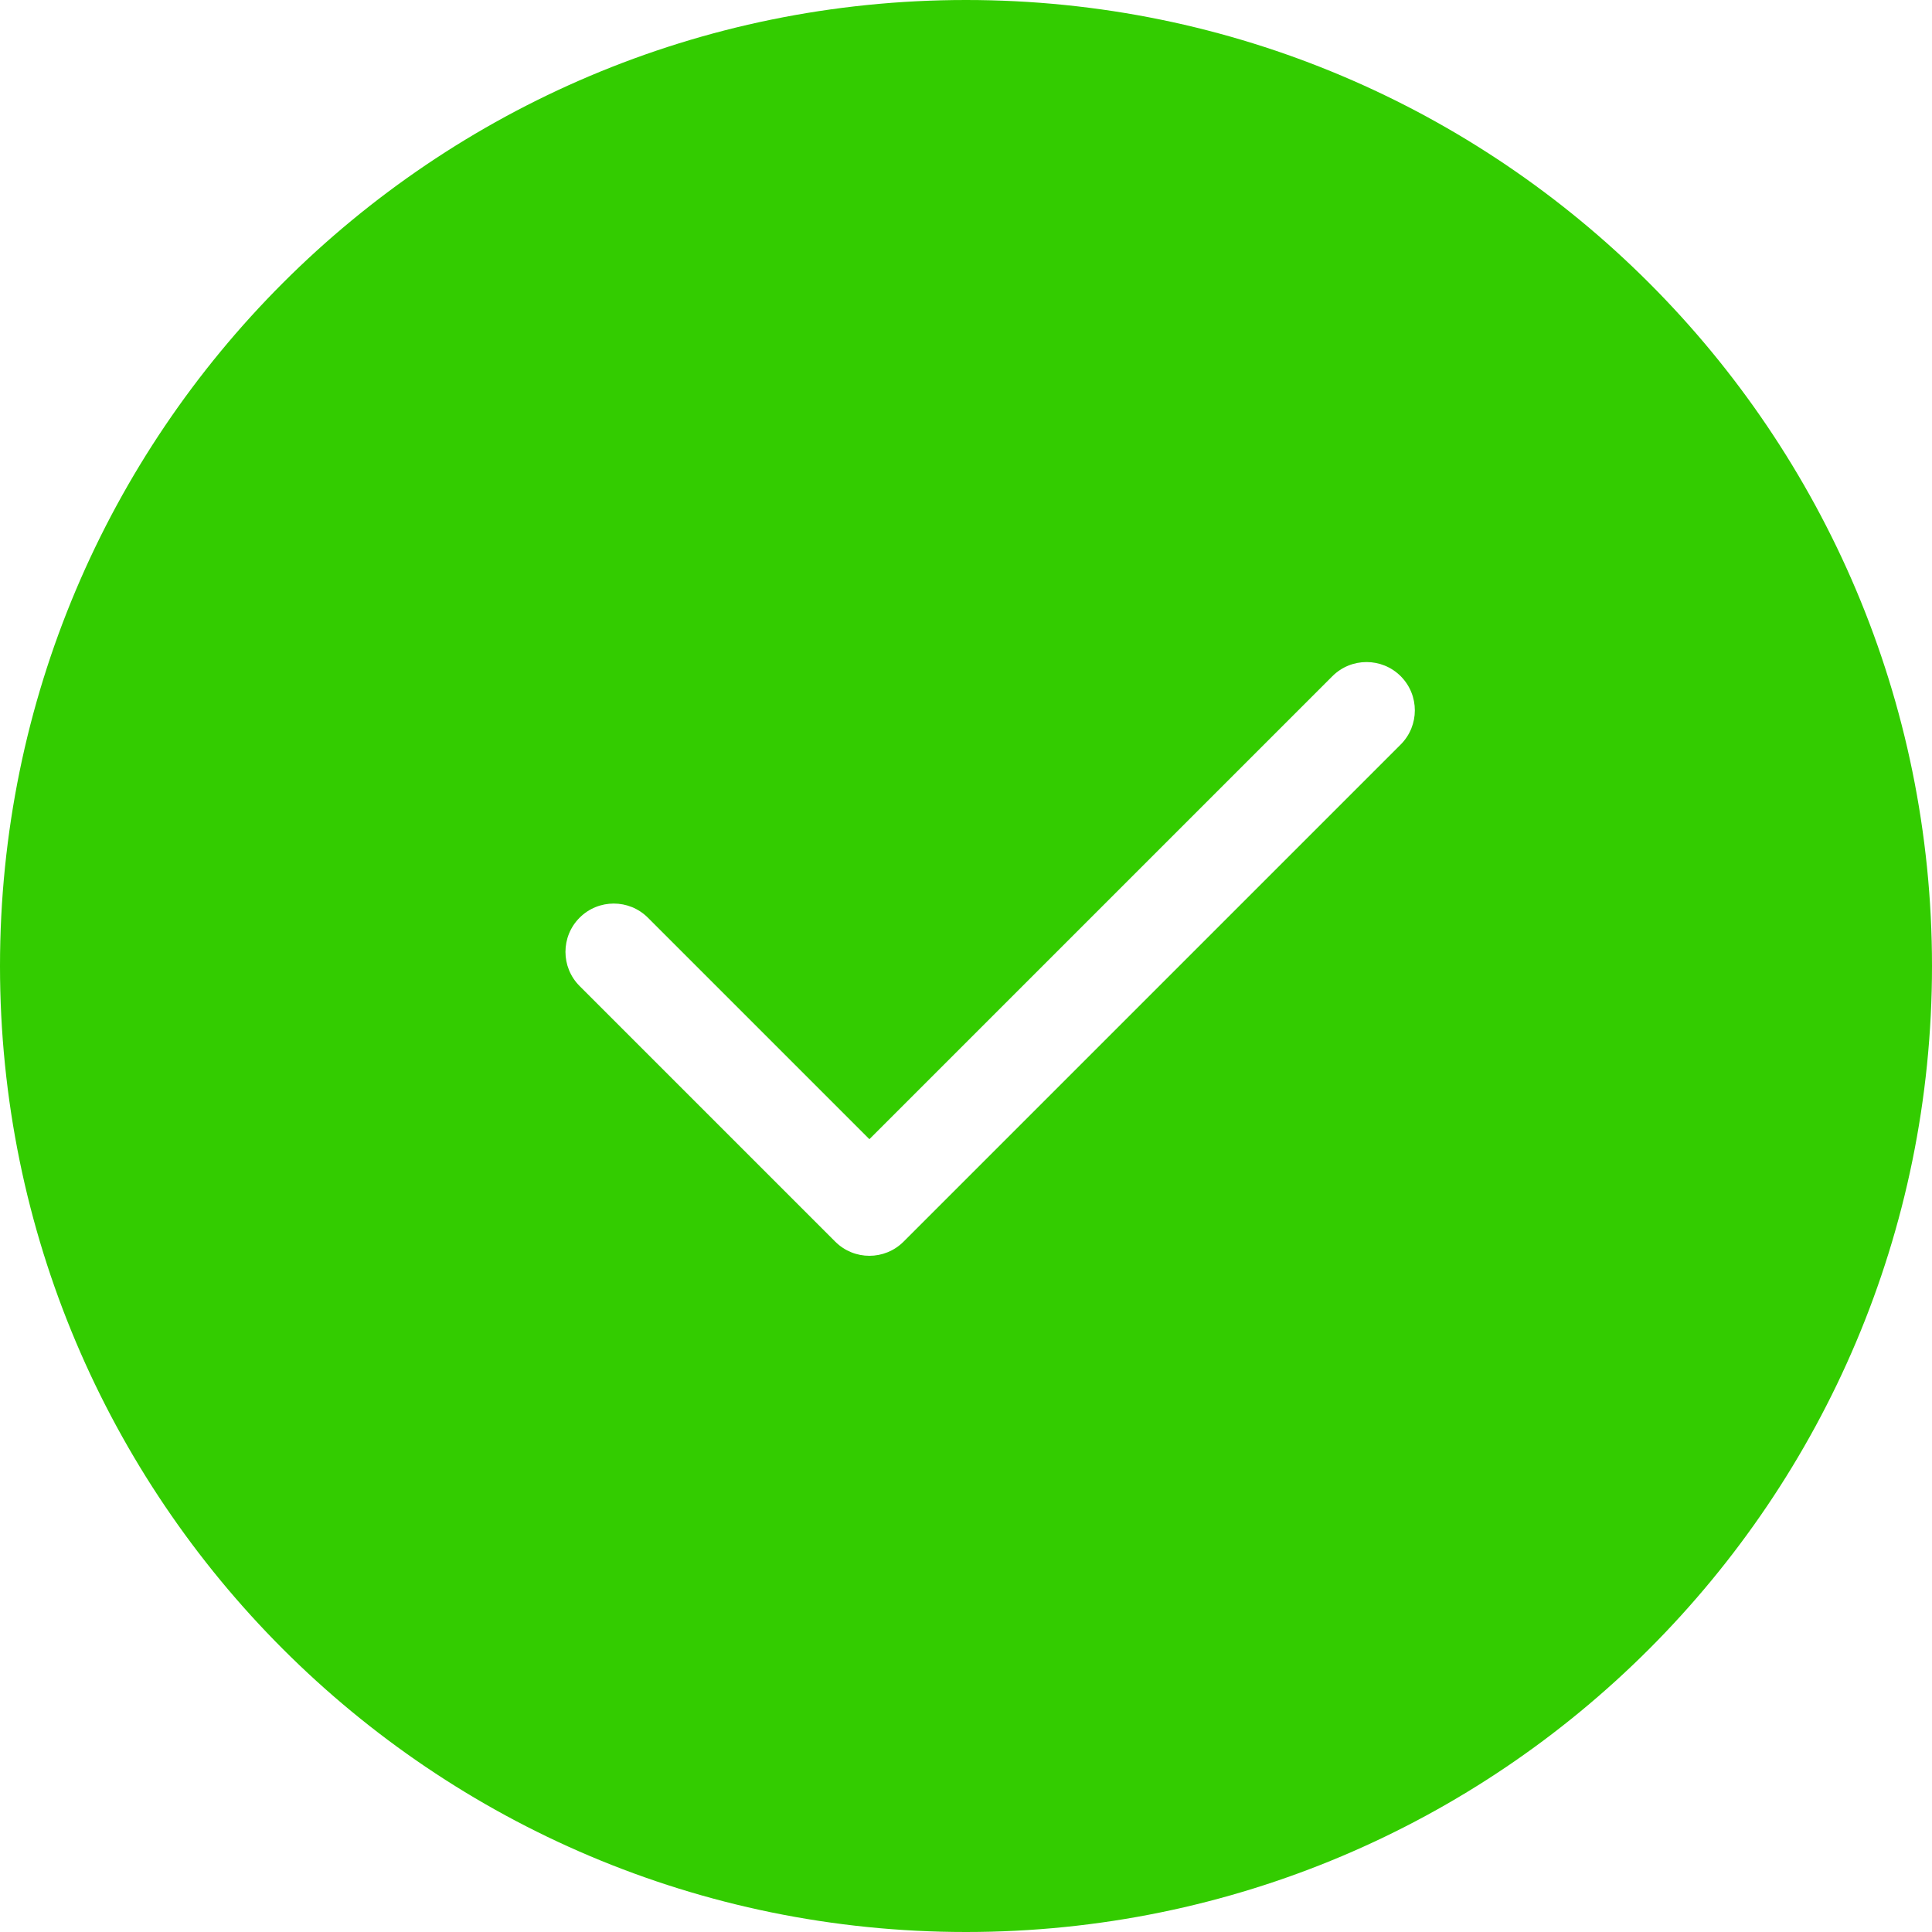<svg width="25" height="25" viewBox="0 0 25 25" fill="none" xmlns="http://www.w3.org/2000/svg">
<path fill-rule="evenodd" clip-rule="evenodd" d="M25 12.5C25 19.404 19.404 25 12.5 25C5.596 25 0 19.404 0 12.5C0 5.596 5.596 0 12.5 0C19.404 0 25 5.596 25 12.5ZM18.125 8.75C18.369 8.994 18.369 9.39 18.125 9.634L11.692 16.067C11.448 16.311 11.052 16.311 10.808 16.067L7.5 12.759C7.256 12.515 7.256 12.119 7.5 11.875C7.744 11.631 8.14 11.631 8.384 11.875L11.25 14.741L17.241 8.75C17.485 8.506 17.881 8.506 18.125 8.75Z" fill="#33CC00"/>
</svg>
